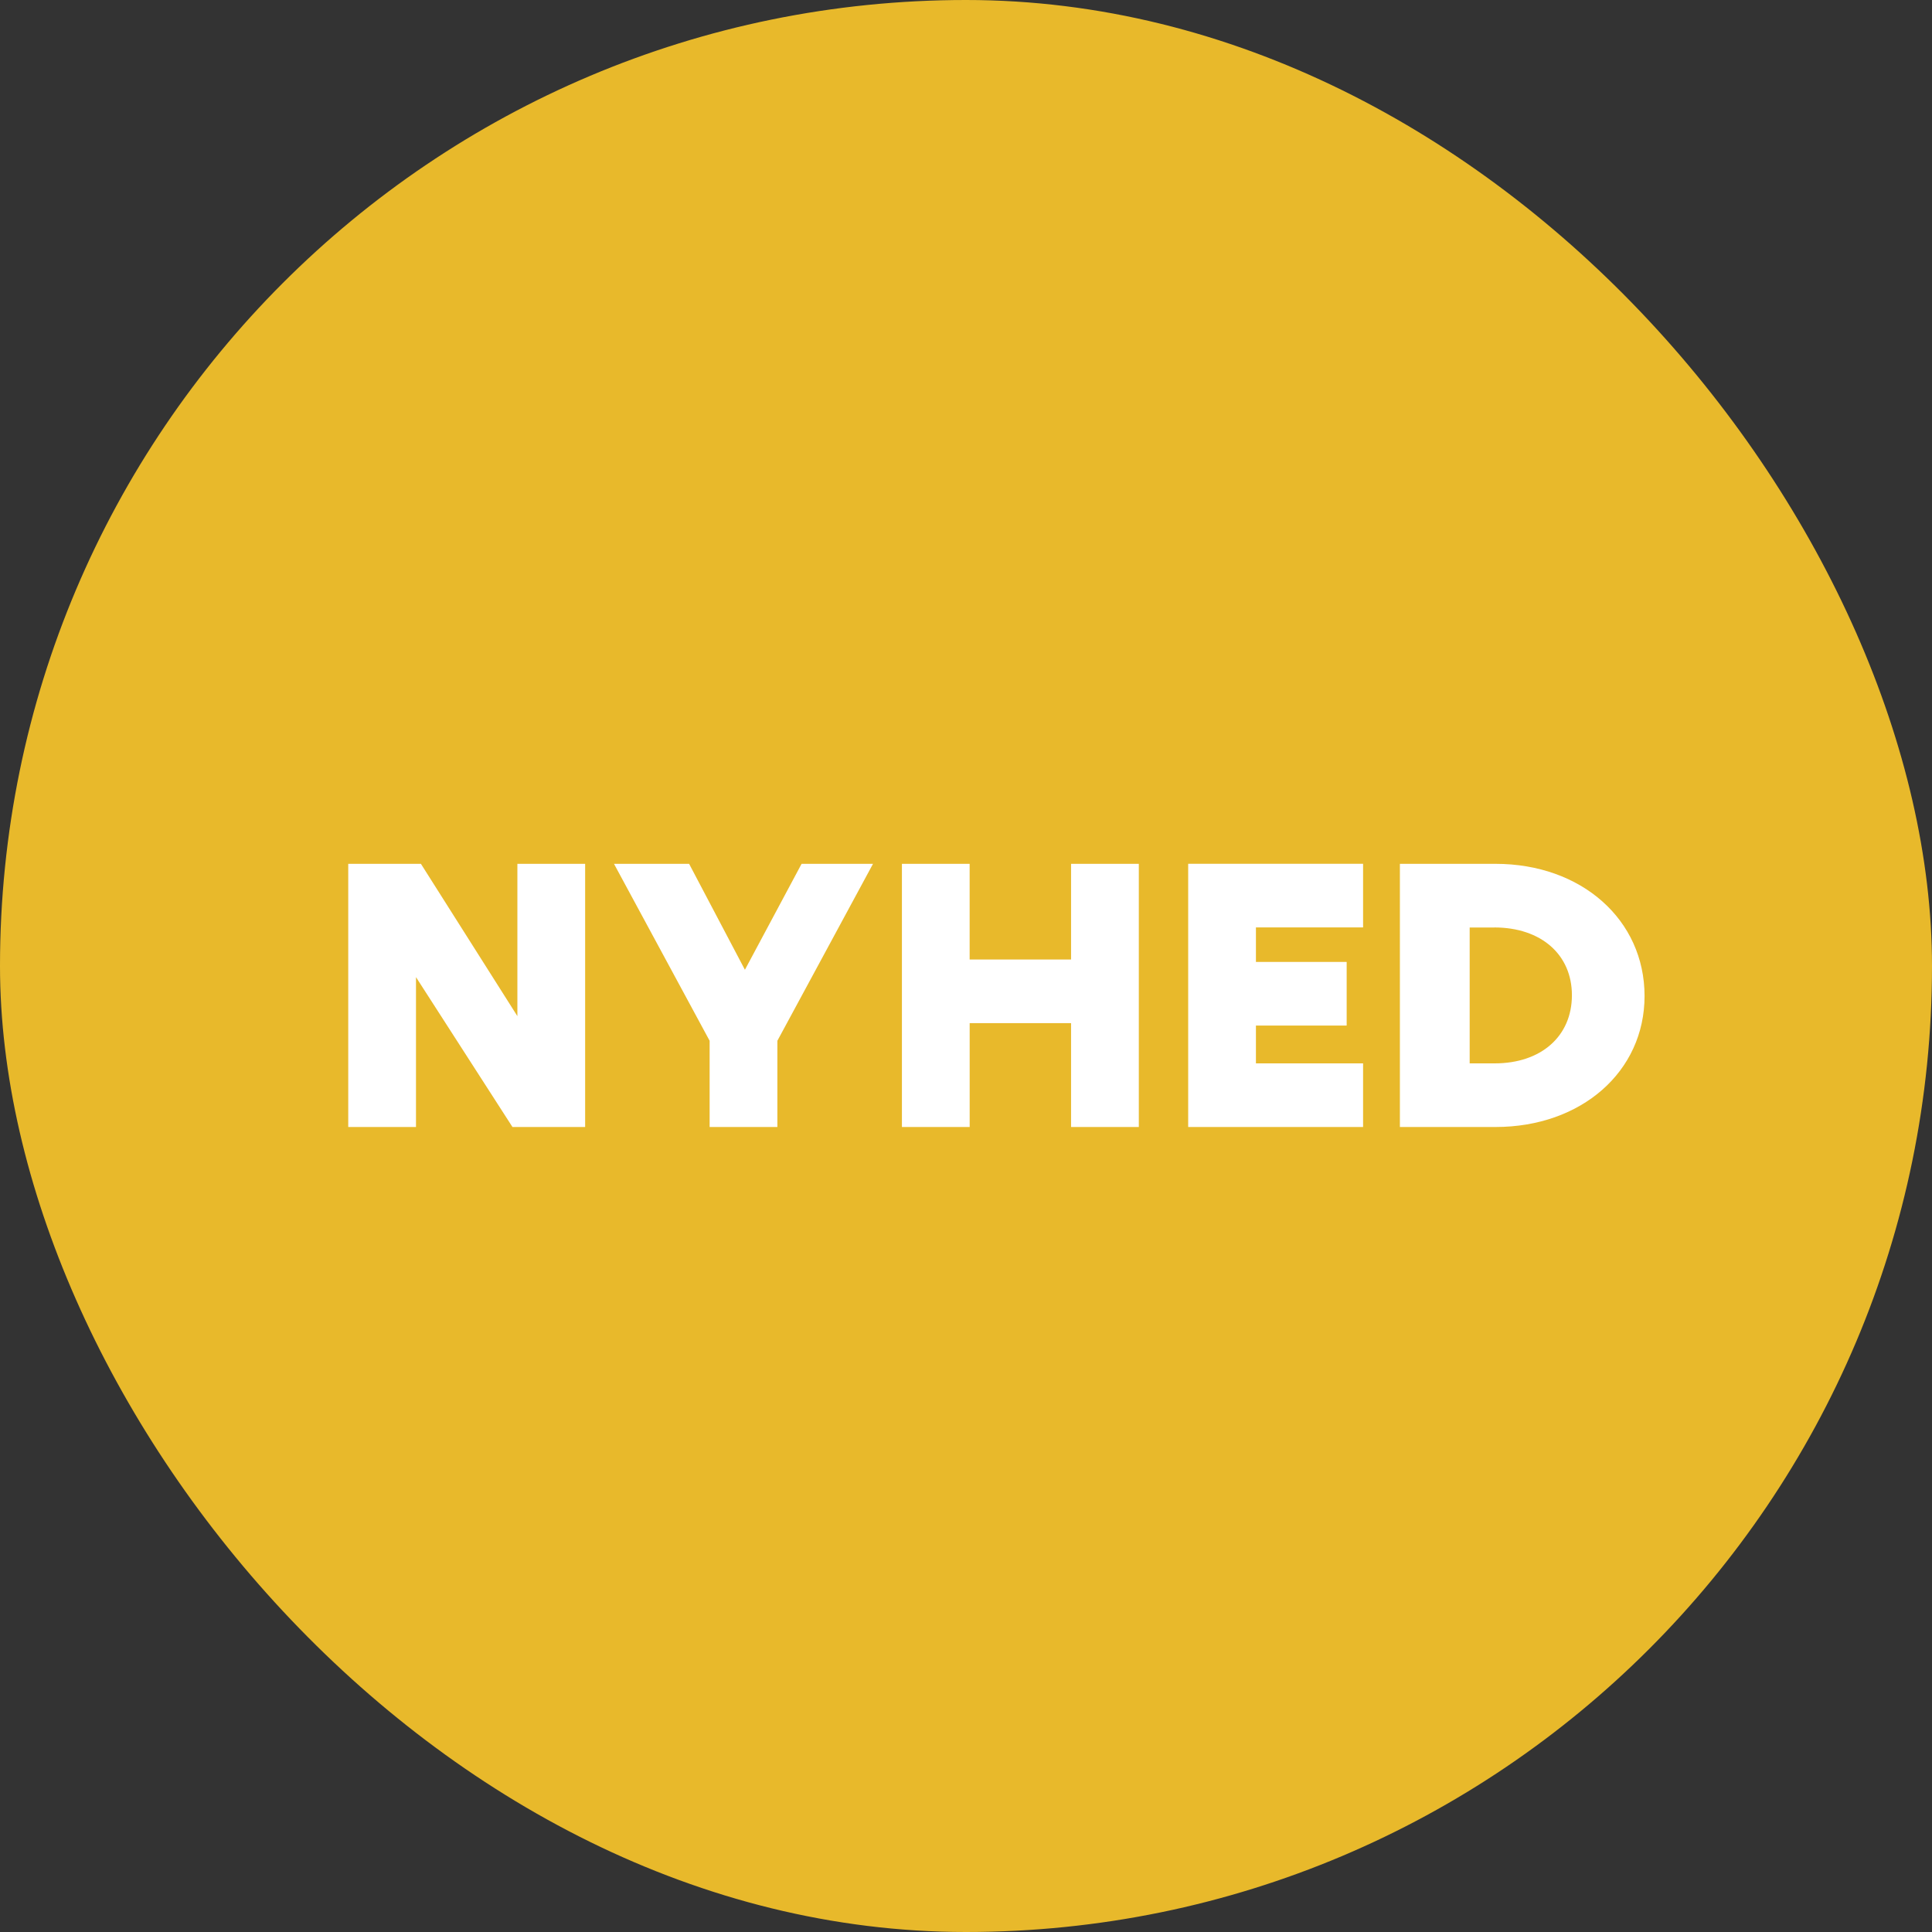 <svg width="60" height="60" xmlns="http://www.w3.org/2000/svg">
  <rect width="100%" height="100%" fill="#333333" stroke="none"/>
  <rect width="60" height="60" rx="30" fill="#E8B92B"/>
  <path d="M15.915 35h2.257v-8.173h-2.104v4.73l-2.996-4.73h-2.257V35h2.104v-4.654L15.915 35zm6.123 0h2.104v-2.678l2.97-5.495h-2.218l-1.76 3.29-1.733-3.29h-2.333l2.97 5.495V35zm11.225 0h2.104v-8.173h-2.104v2.971h-3.15v-2.97H28.01V35h2.104v-3.226h3.149V35zm3.637 0h5.432v-1.976h-3.328V31.85h2.818v-1.976h-2.818v-1.072h3.328v-1.976H36.9V35zm6.574 0h2.971c2.665 0 4.628-1.721 4.628-4.067 0-2.372-1.963-4.106-4.628-4.106h-2.97V35zm2.933-6.197c1.453 0 2.41.842 2.41 2.104 0 1.275-.957 2.117-2.397 2.117h-.778v-4.22h.765z" fill="#fff"/>
</svg>
